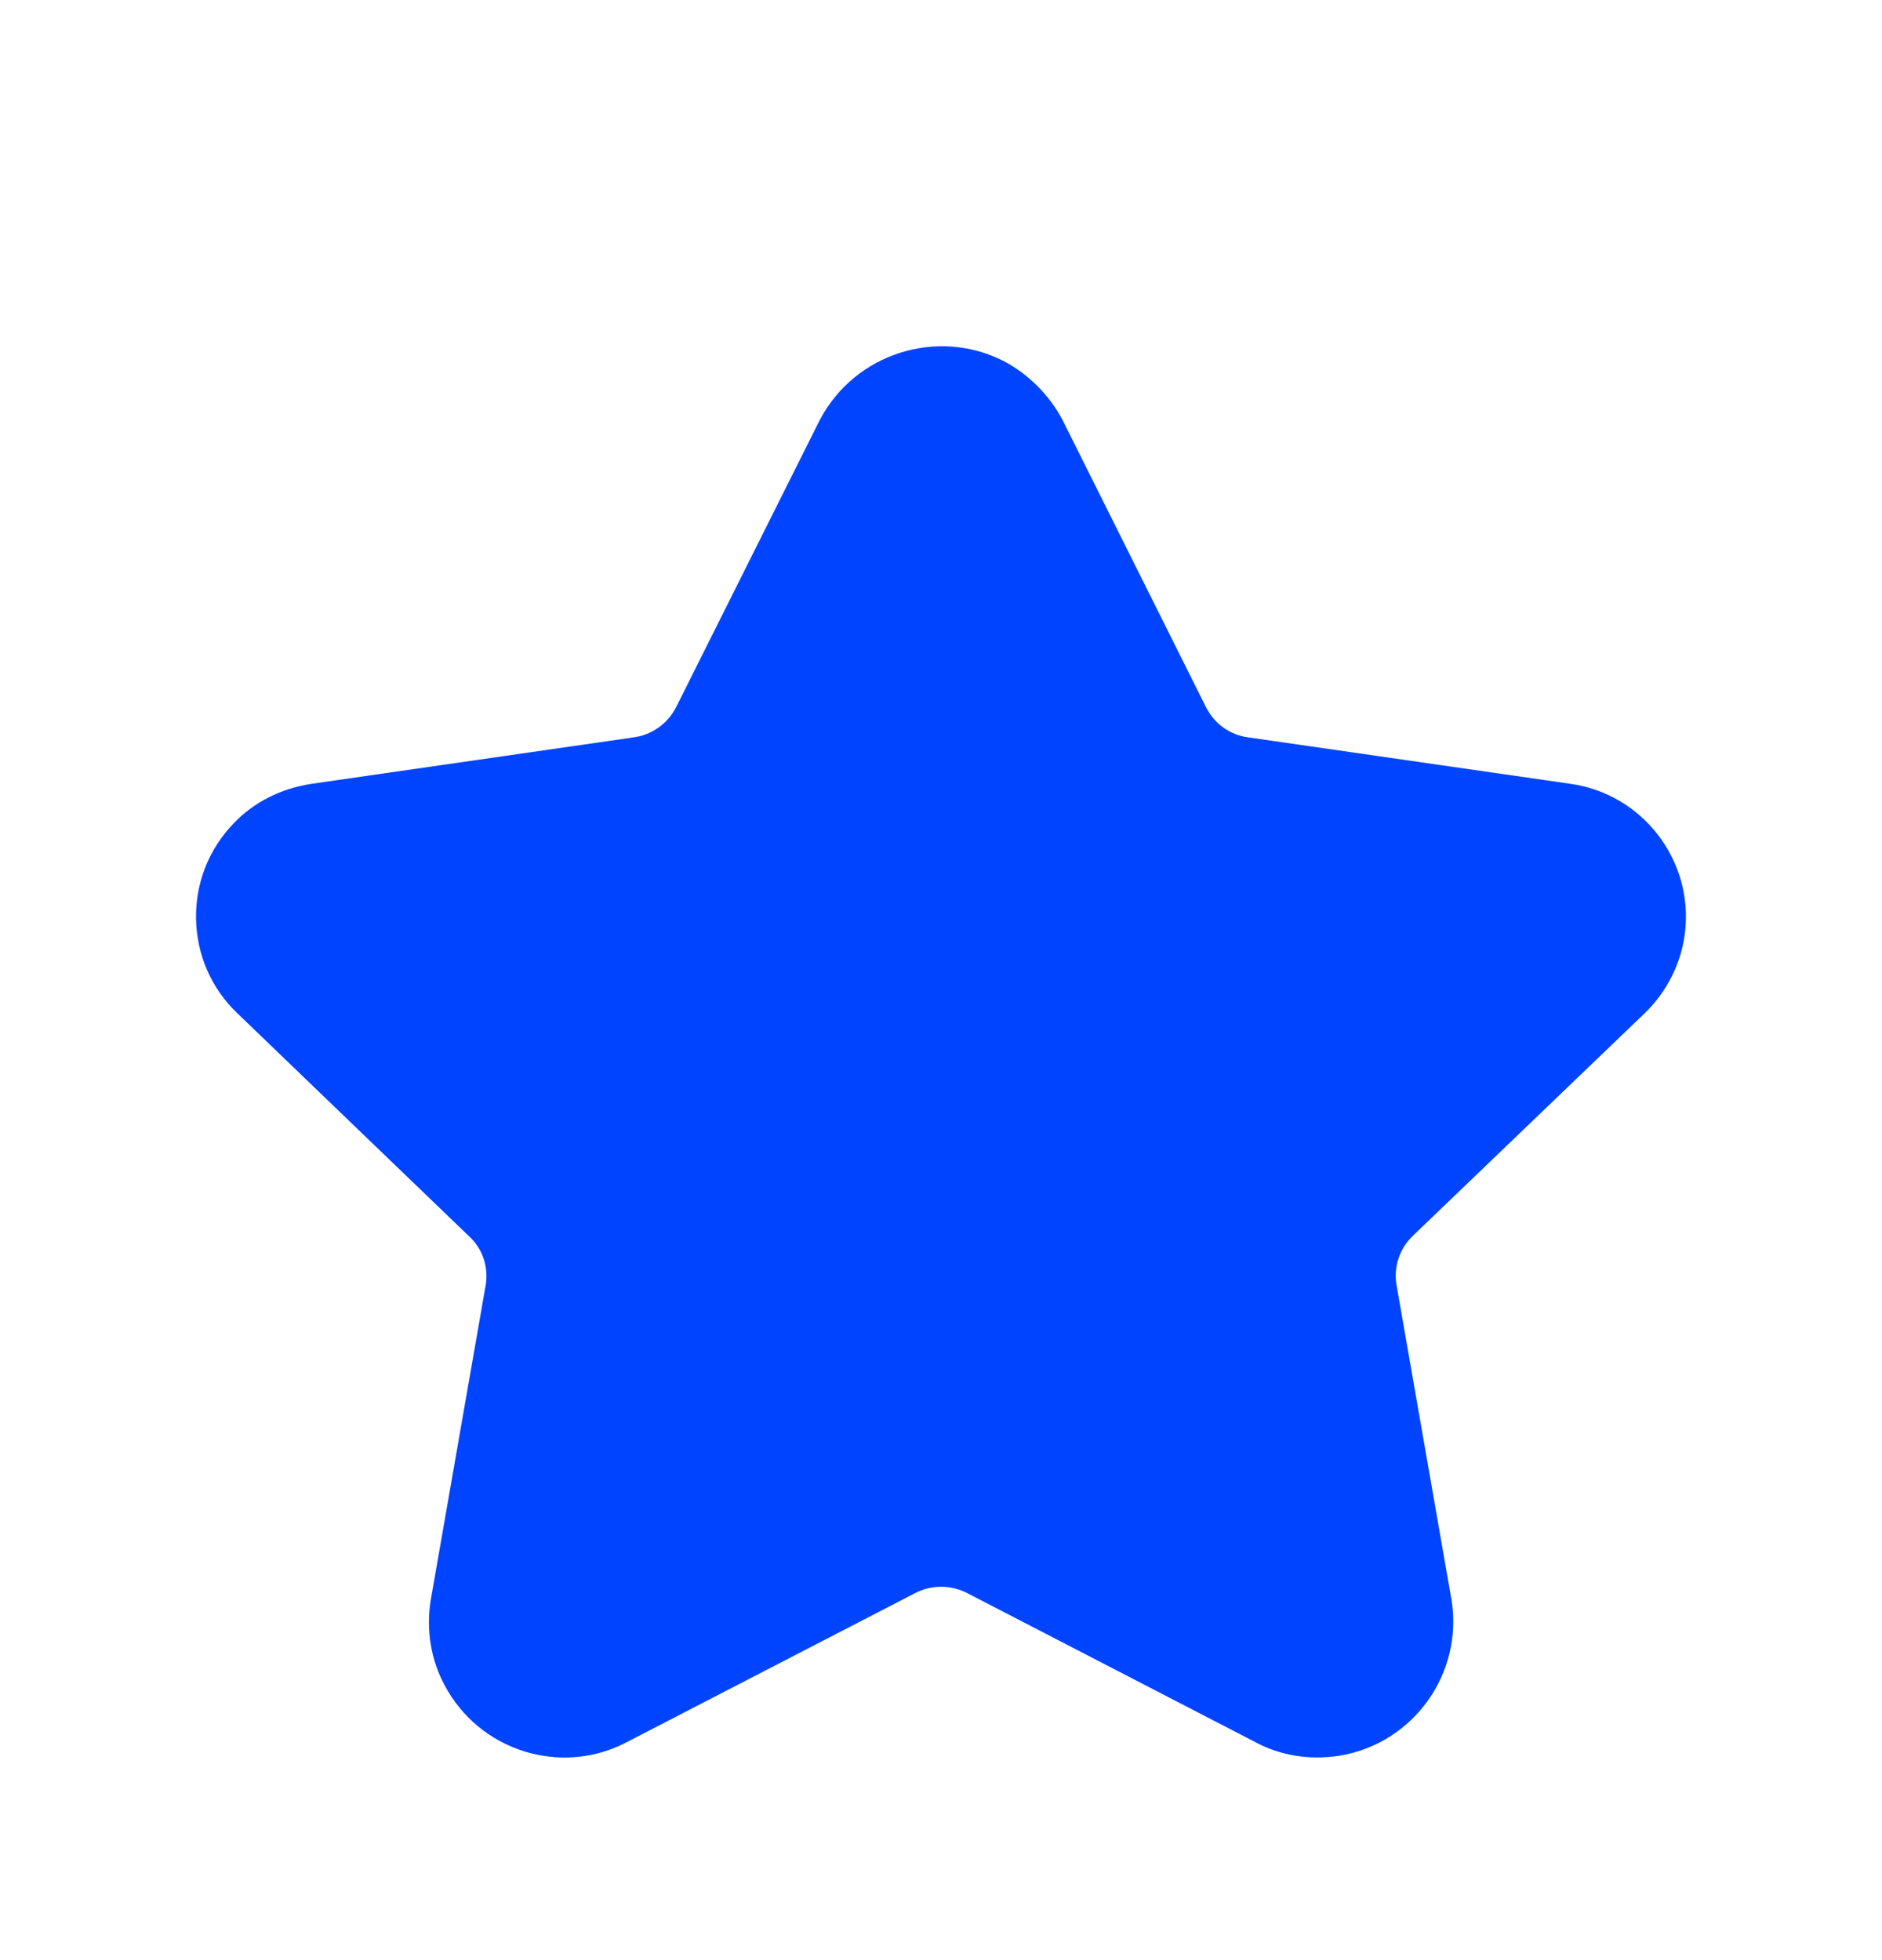 <svg id="star" width="24" height="25" viewBox="0 0 24 24" fill="none"
    xmlns="http://www.w3.org/2000/svg">
    <path fill-rule="evenodd" clip-rule="evenodd"
        d="M20.019 9.496L15.919 8.905C15.687 8.876 15.485 8.731 15.378 8.517L13.55 4.857C13.547 4.853 13.545 4.849 13.543 4.844C13.375 4.533 13.114 4.272 12.799 4.105C11.952 3.674 10.901 4.006 10.454 4.857L8.624 8.516C8.516 8.73 8.312 8.876 8.071 8.906L3.98 9.496C3.584 9.555 3.237 9.731 2.979 10.002C2.661 10.332 2.491 10.765 2.5 11.223C2.509 11.681 2.696 12.107 3.024 12.421L5.991 15.277C6.156 15.431 6.233 15.665 6.193 15.895L5.492 19.913C5.432 20.288 5.496 20.674 5.67 20.994C5.888 21.404 6.251 21.703 6.693 21.84C6.86 21.89 7.031 21.916 7.2 21.916C7.478 21.916 7.753 21.848 8.002 21.715L11.662 19.823C11.874 19.709 12.129 19.709 12.346 19.825L15.988 21.709C16.315 21.889 16.688 21.953 17.081 21.893C18.02 21.739 18.663 20.849 18.51 19.904L17.81 15.895C17.769 15.659 17.845 15.428 18.018 15.261L20.976 12.421C21.253 12.153 21.435 11.796 21.485 11.415C21.608 10.483 20.949 9.622 20.019 9.496Z"
        fill="#0044FF"></path>
</svg>